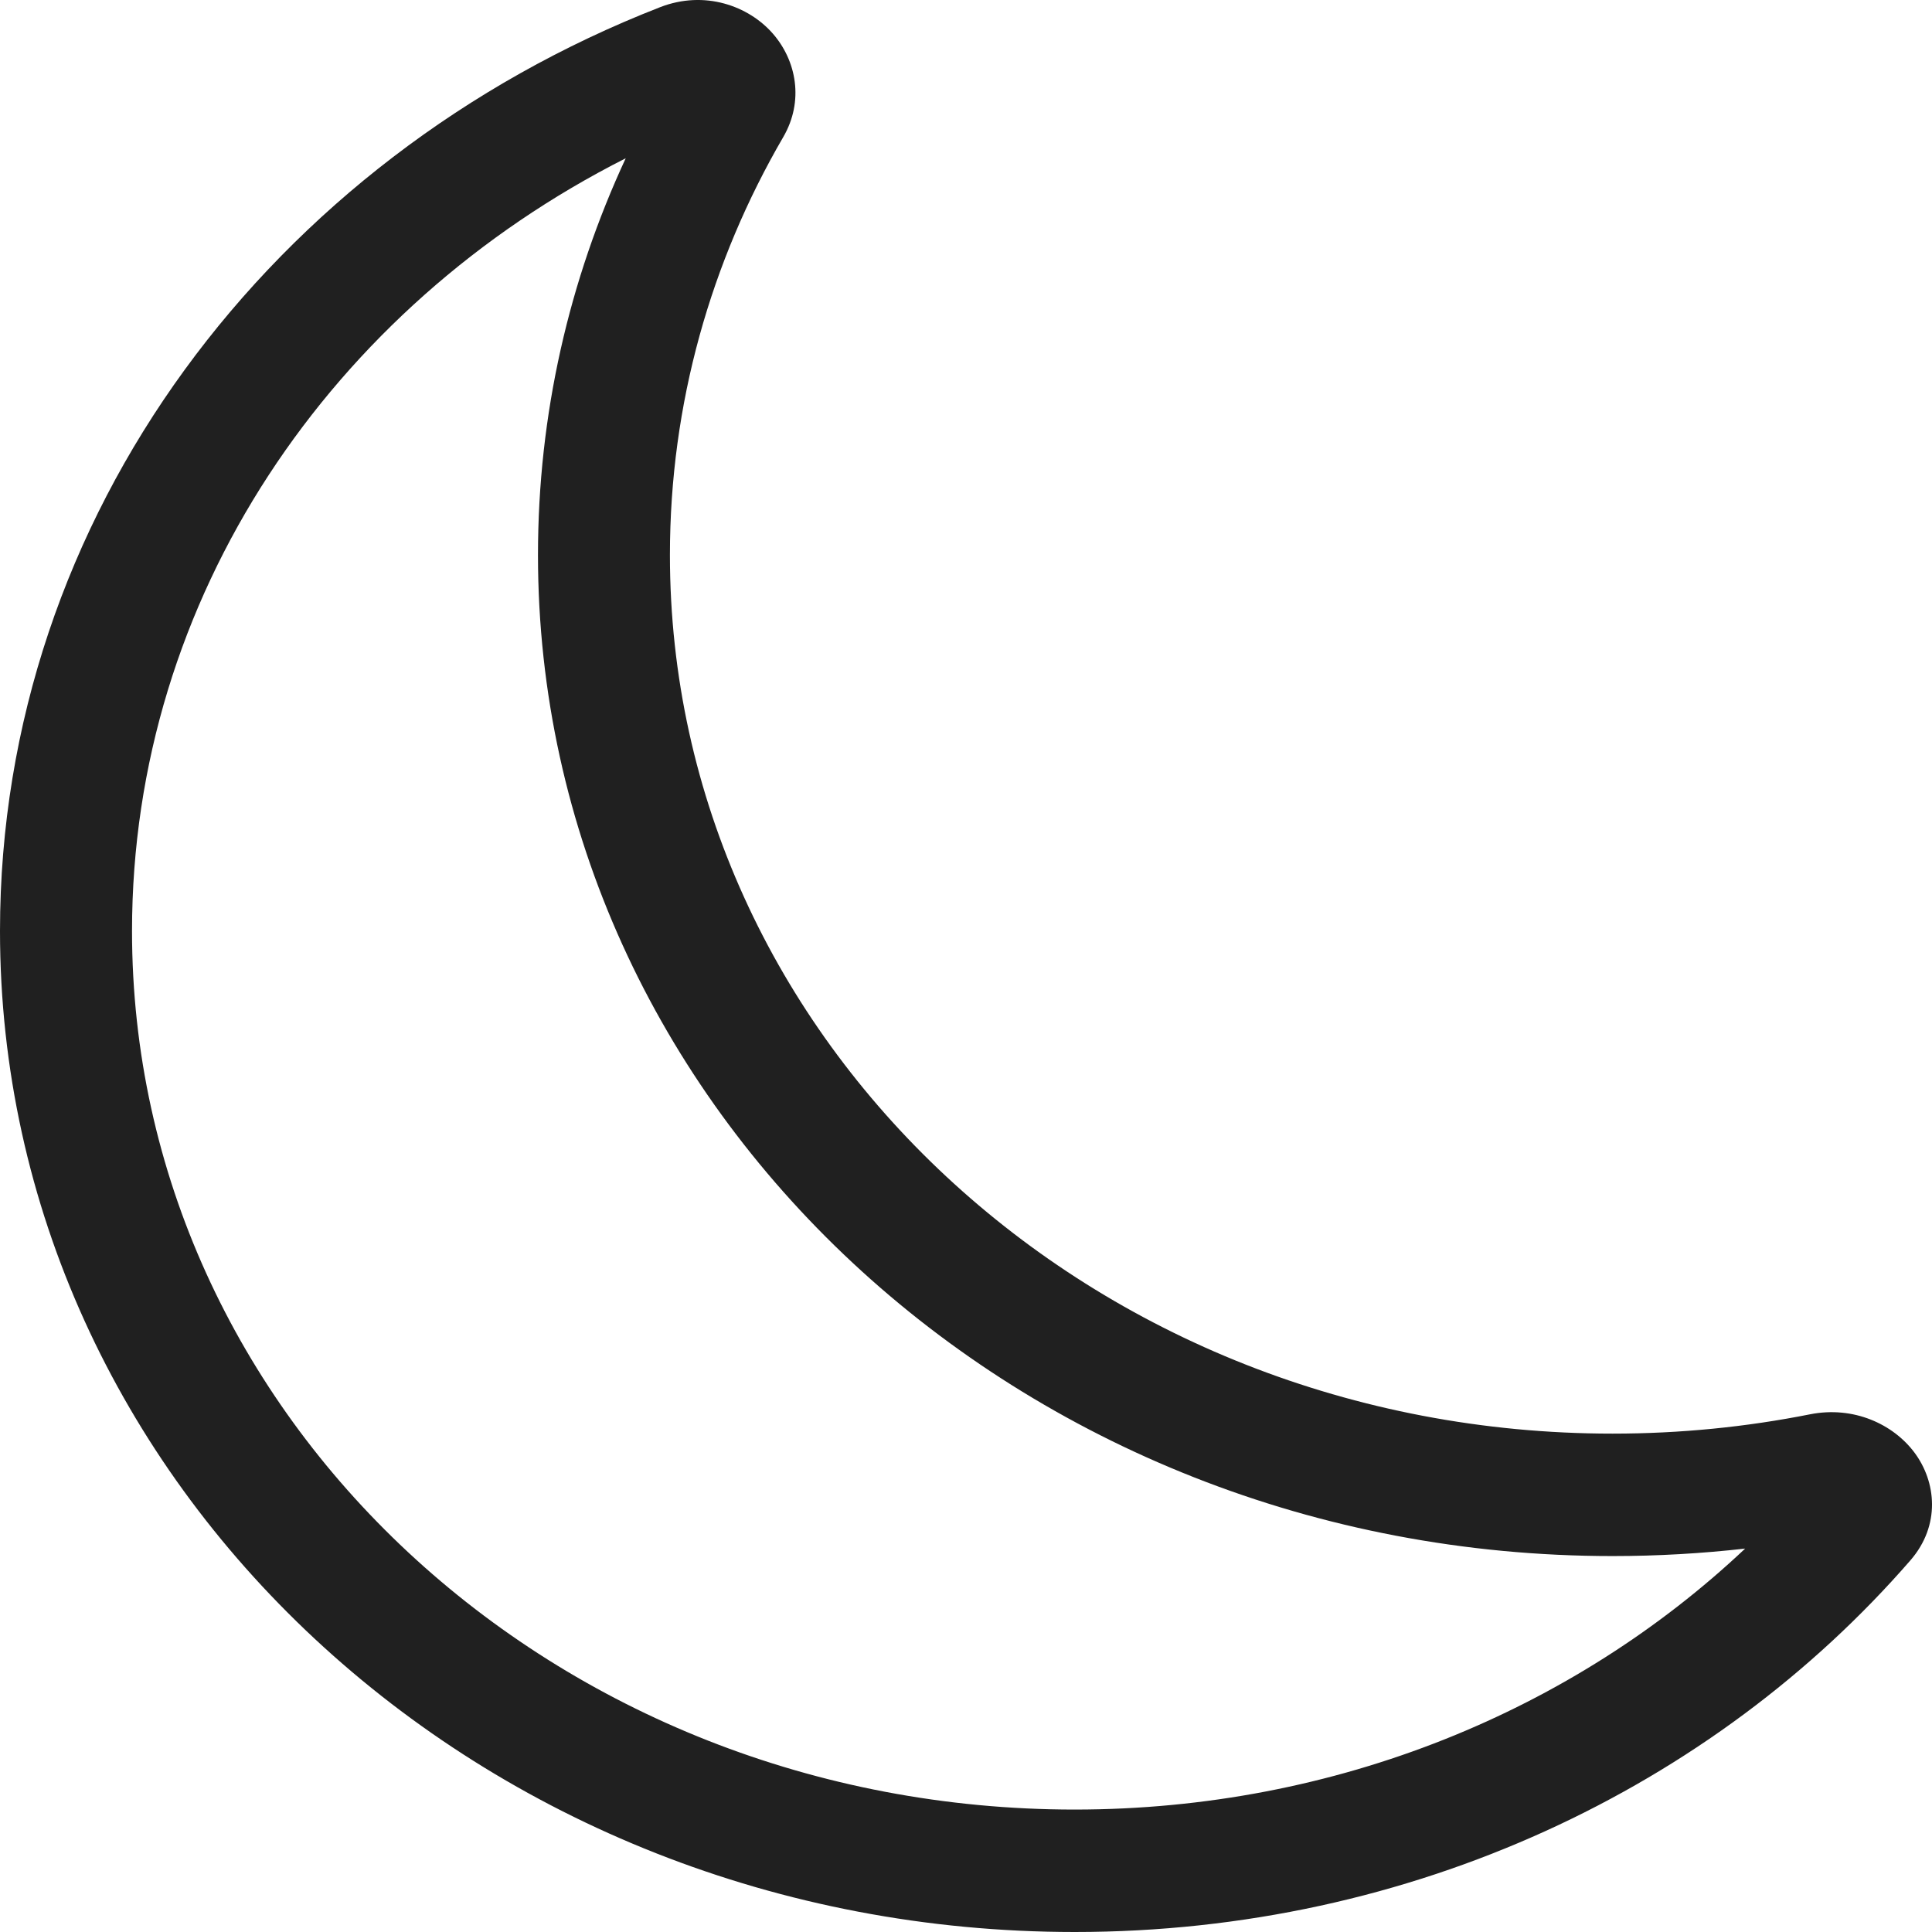 <svg xmlns="http://www.w3.org/2000/svg" width="24" height="24" viewBox="0 0 24 24" fill="none"><path d="M9.6 0.417C9.892 0.751 9.992 1.253 9.729 1.704C8.832 3.247 8.322 5.015 8.322 6.895C8.322 12.926 13.569 17.809 20.032 17.809C20.875 17.809 21.695 17.726 22.485 17.569C23.026 17.462 23.517 17.691 23.781 18.043C24.053 18.406 24.11 18.948 23.731 19.384C21.285 22.198 17.544 24 13.35 24C5.973 24 0 18.43 0 11.565C0 6.399 3.383 1.968 8.198 0.09C8.754 -0.127 9.3 0.074 9.6 0.417ZM7.773 1.966C4.12 3.813 1.64 7.419 1.64 11.565C1.64 17.596 6.886 22.479 13.35 22.479C16.607 22.479 19.555 21.24 21.679 19.237C21.139 19.298 20.589 19.33 20.032 19.33C12.656 19.33 6.683 13.76 6.683 6.895C6.683 5.145 7.071 3.478 7.773 1.966Z" fill="#202020"/></svg>